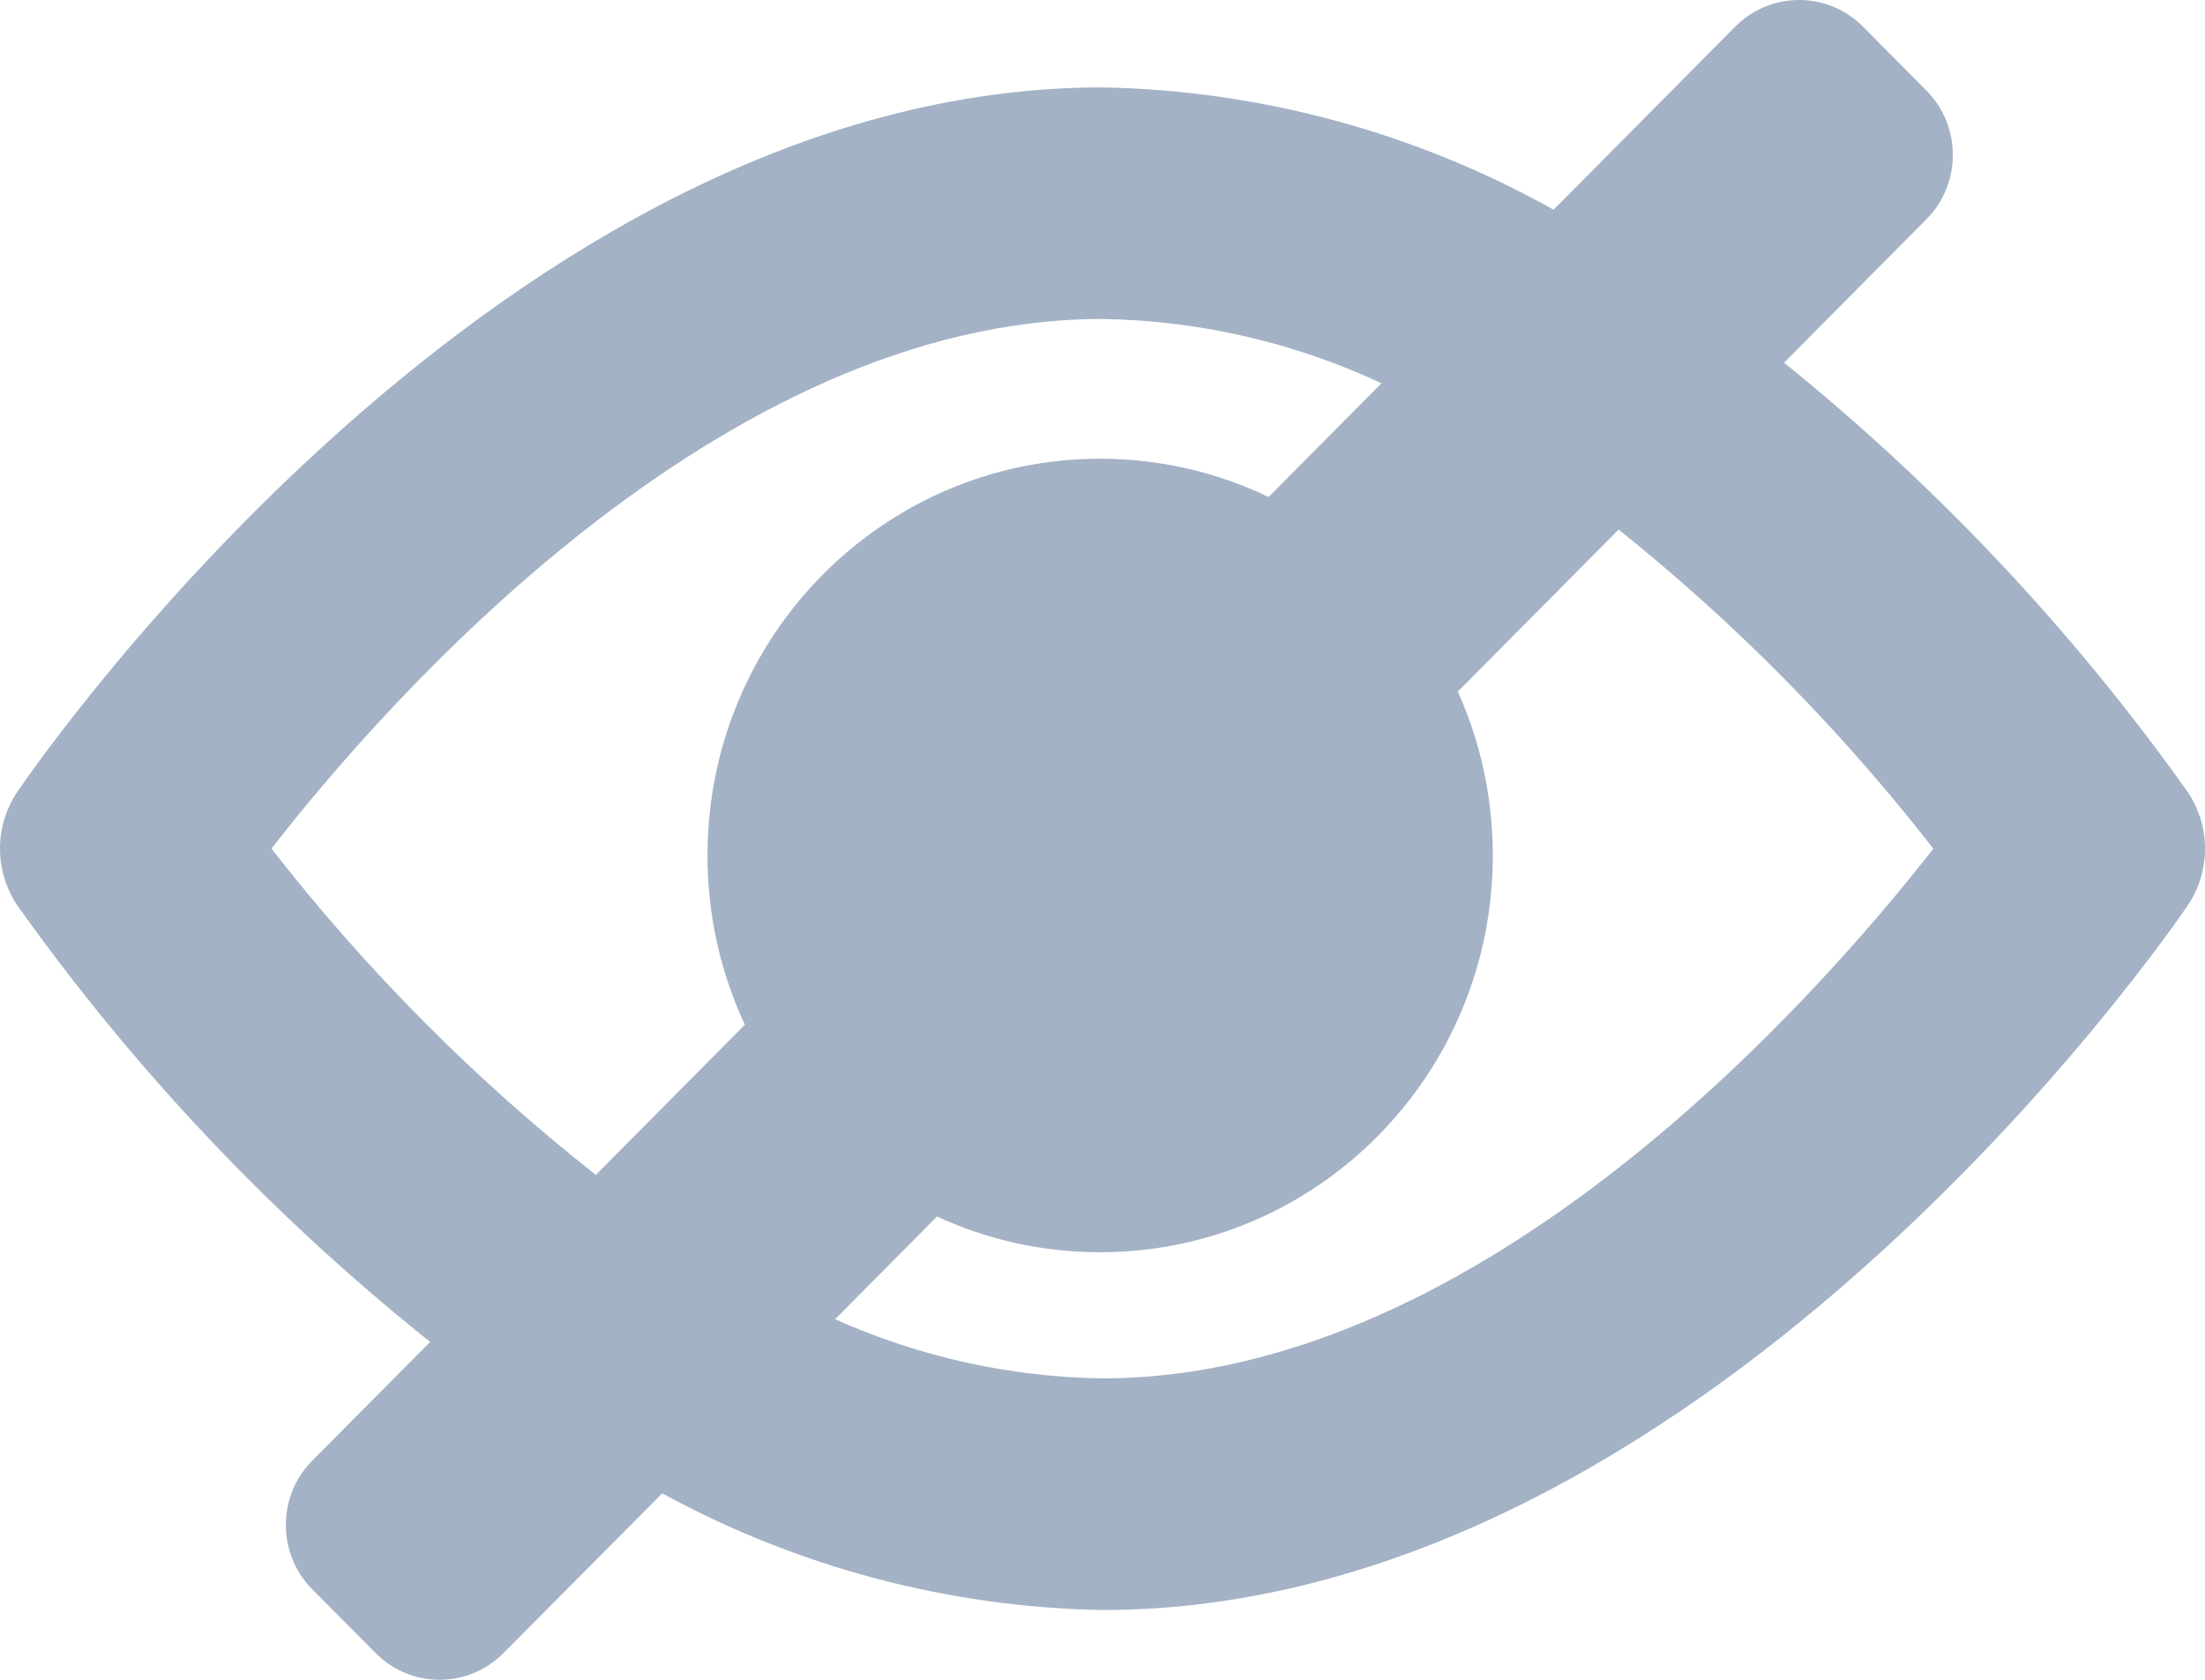 <?xml version="1.0" encoding="UTF-8"?>
<svg width="42px" height="32px" viewBox="0 0 42 32" version="1.1" xmlns="http://www.w3.org/2000/svg" xmlns:xlink="http://www.w3.org/1999/xlink">
    <g id="01-Финал-(Поля,-Соглашения,-Платежи-Аналитика-Капча)" stroke="none" stroke-width="1" fill="none" fill-rule="evenodd">
        <g id="Form-/-03-/-03-/-01" transform="translate(-333, -164)">
            <rect id="Rectangle" fill="#FFFFFF" x="0" y="0" width="580" height="923"></rect>
            <g id="Group" transform="translate(20, 130)">
                <rect id="Rectangle" stroke="#9DCF00" stroke-width="2" fill="#FFFFFF" opacity="0.902" x="293" y="9" width="82" height="82" rx="4"></rect>
                <g id="Icons-/-Type-1-/-Icon-/-d-03" transform="translate(304, 20)" fill="#A3B2C5">
                    <path d="M42.055,14.504 C42.728,13.832 43.81,13.832 44.482,14.504 L44.482,14.504 L45.696,15.728 C46.364,16.403 46.364,17.498 45.696,18.174 L45.696,18.174 L42.982,20.909 C45.9,23.265 48.485,26.013 50.665,29.079 C51.112,29.735 51.112,30.602 50.665,31.258 C50.292,31.806 41.417,44.671 29.999,44.671 C27.069,44.618 24.193,43.856 21.614,42.448 L21.614,42.448 L18.586,45.495 C17.914,46.168 16.831,46.168 16.159,45.495 L16.159,45.495 L14.945,44.273 C14.278,43.597 14.278,42.504 14.945,41.828 L14.945,41.828 L17.194,39.564 C14.204,37.178 11.558,34.381 9.334,31.254 C8.889,30.599 8.889,29.734 9.334,29.079 C9.707,28.531 18.581,15.665 30,15.665 C33.01,15.722 35.96,16.522 38.593,17.995 L38.593,17.995 Z M39.831,24.088 L36.768,27.175 C37.196,28.127 37.434,29.184 37.434,30.297 C37.434,34.472 34.086,37.855 29.955,37.855 C28.846,37.855 27.794,37.612 26.848,37.174 L24.907,39.131 C26.512,39.85 28.244,40.234 29.999,40.258 C37.265,40.258 43.673,32.925 45.826,30.167 C44.07,27.911 42.057,25.87 39.831,24.088 L39.831,24.088 Z M29.999,20.076 C22.71,20.076 16.317,27.406 14.171,30.166 C15.974,32.482 18.049,34.569 20.349,36.382 L20.349,36.382 L23.188,33.521 C22.731,32.543 22.476,31.45 22.476,30.297 C22.476,26.123 25.824,22.739 29.955,22.739 C31.104,22.739 32.192,23.001 33.164,23.468 L35.314,21.301 C33.647,20.522 31.836,20.105 29.999,20.076 Z" id="Combined-Shape"></path>
                </g>
            </g>
        </g>
    </g>
</svg>